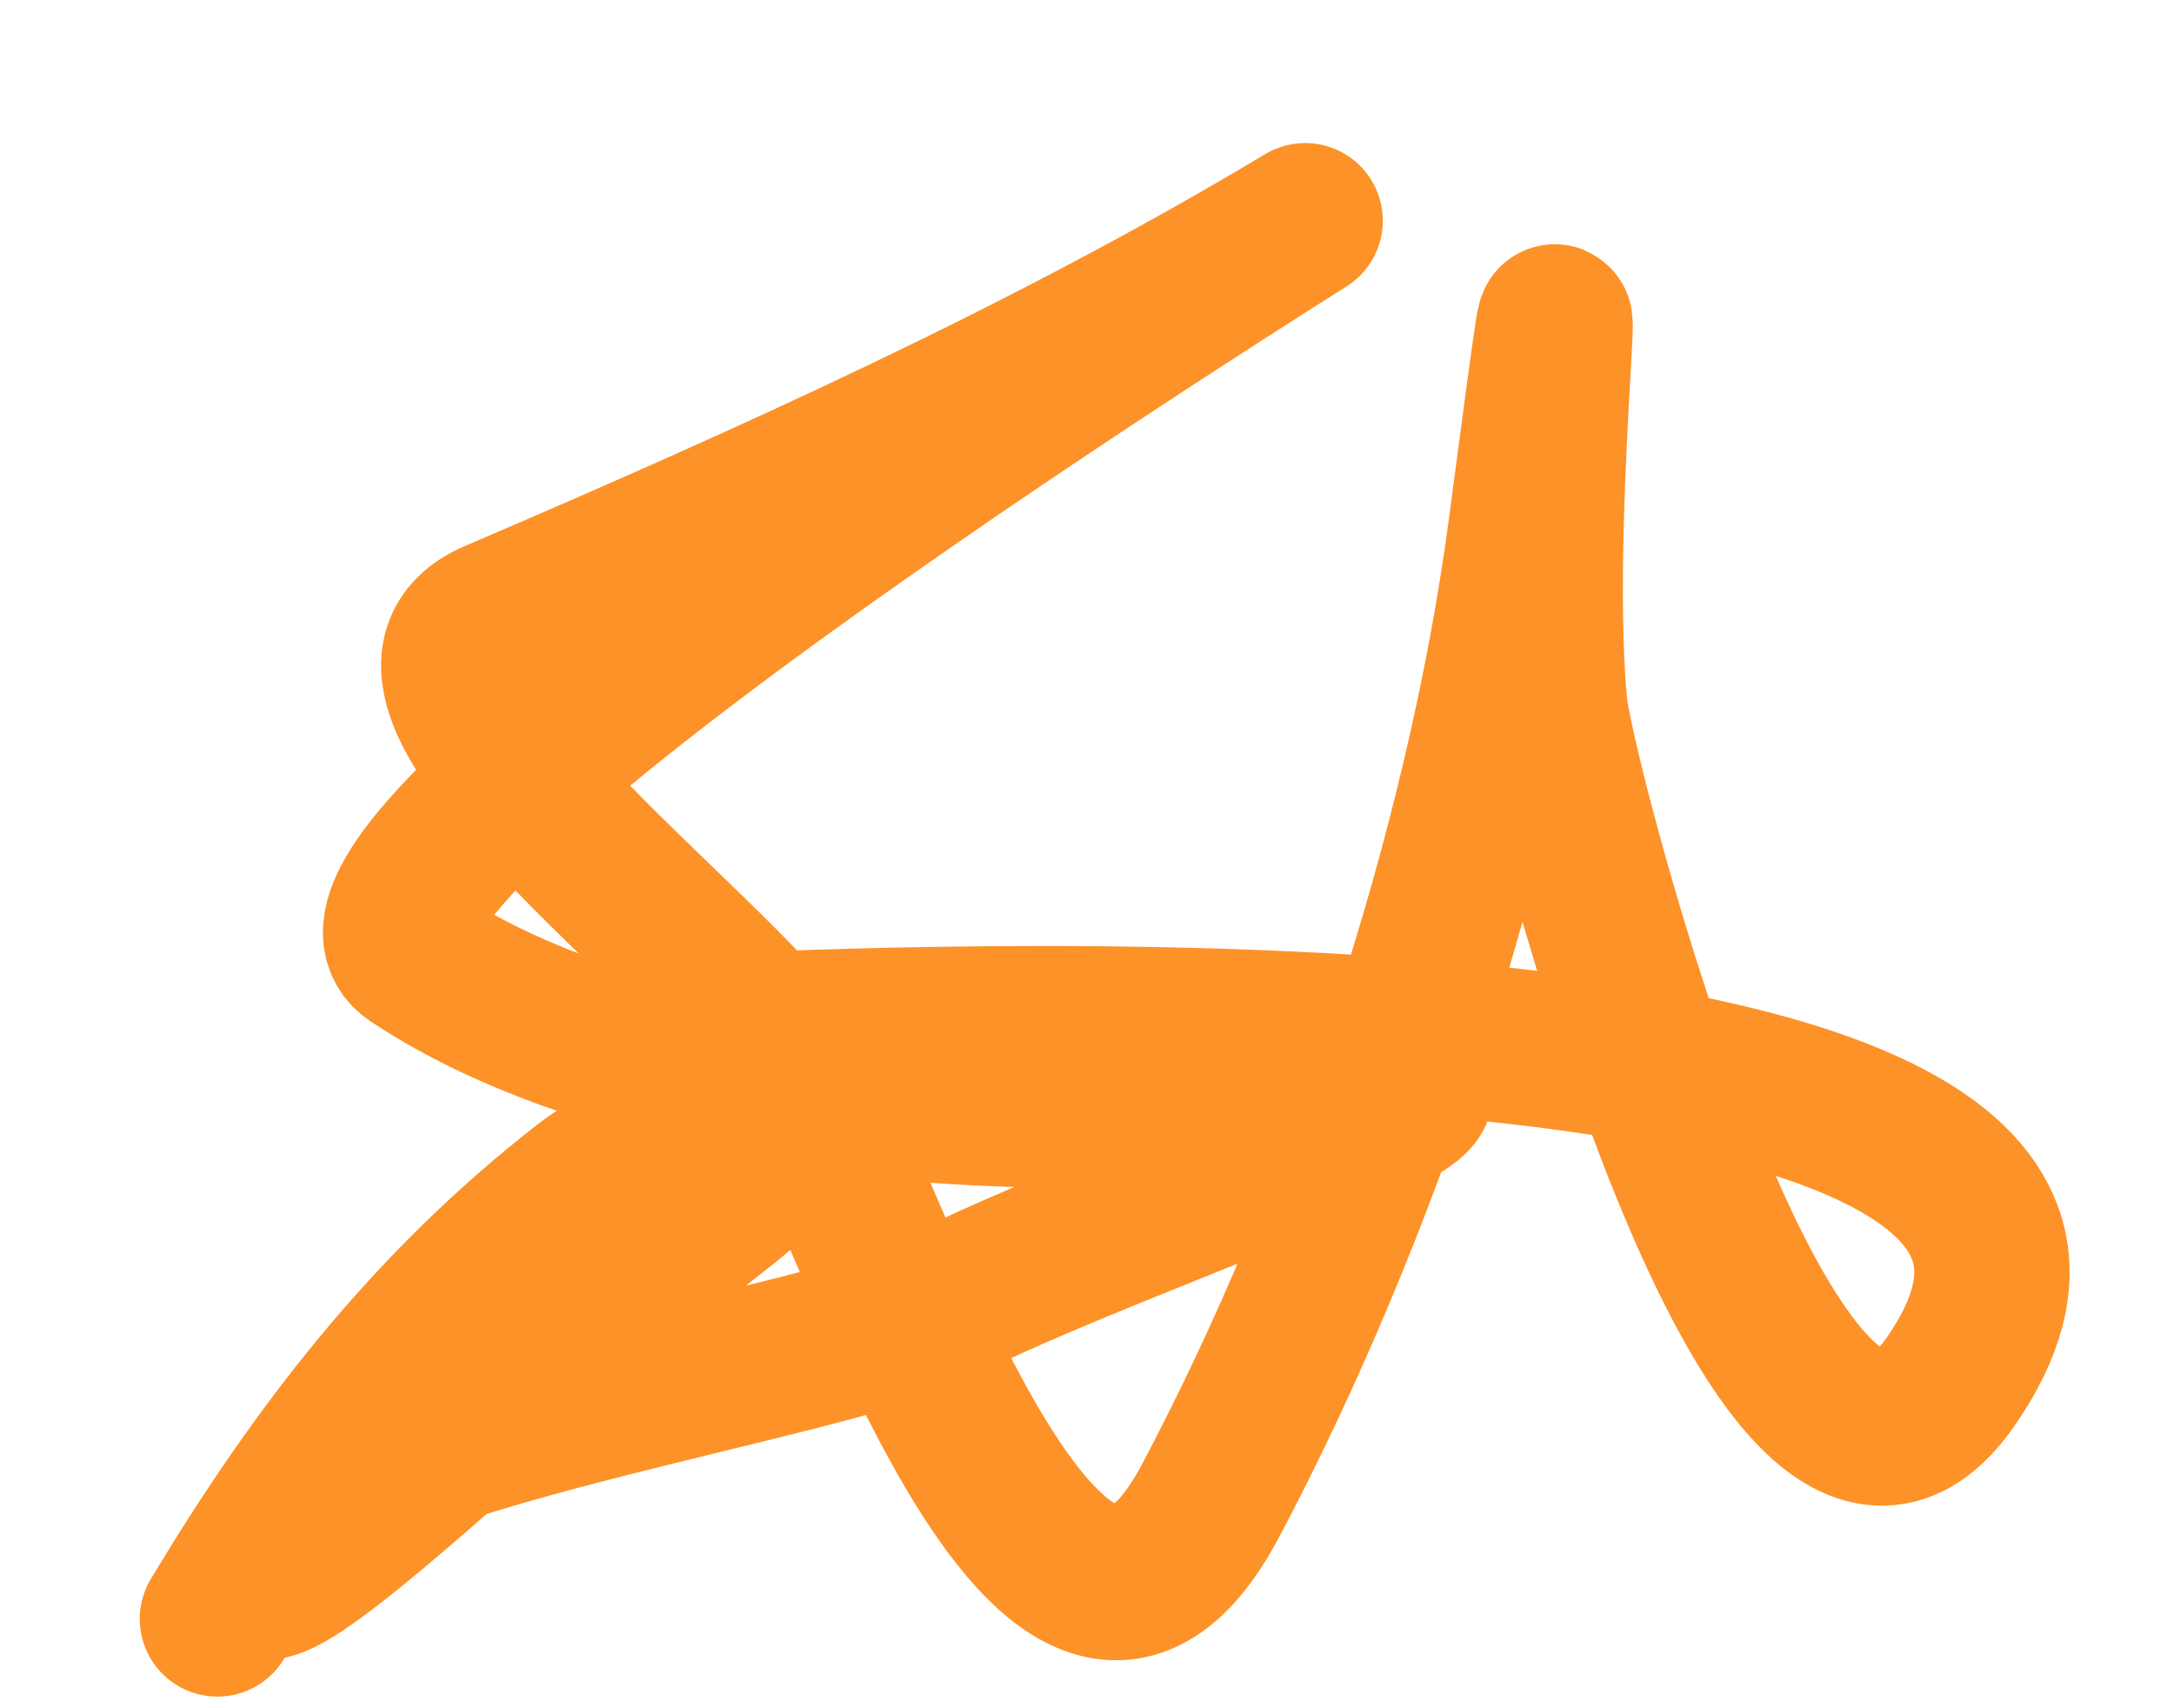 <?xml version="1.0" encoding="UTF-8"?> <svg xmlns="http://www.w3.org/2000/svg" width="14" height="11" viewBox="0 0 14 11" fill="none"> <path d="M4.717 6.634C5.111 6.634 14.514 6.09 12.561 8.898C11.433 10.52 10.025 5.005 9.981 4.555C9.848 3.189 10.225 0.409 9.824 3.423C9.549 5.481 8.773 7.818 7.797 9.661C6.759 11.621 5.539 7.567 5.086 6.845C4.632 6.123 2.197 4.401 3.19 3.976C4.958 3.218 6.751 2.413 8.402 1.423C8.584 1.314 1.748 5.55 2.664 6.161C4.065 7.095 6.6 7.295 8.218 7.055C10.782 6.676 7.154 7.828 6.033 8.424C5.36 8.782 2.083 9.243 1.743 9.925C1.21 10.99 3.667 8.519 4.612 7.793C5.67 6.978 4.349 7.184 3.769 7.635C2.766 8.415 2.043 9.354 1.4 10.425" stroke="#FD9228" stroke-linecap="round"></path> </svg> 